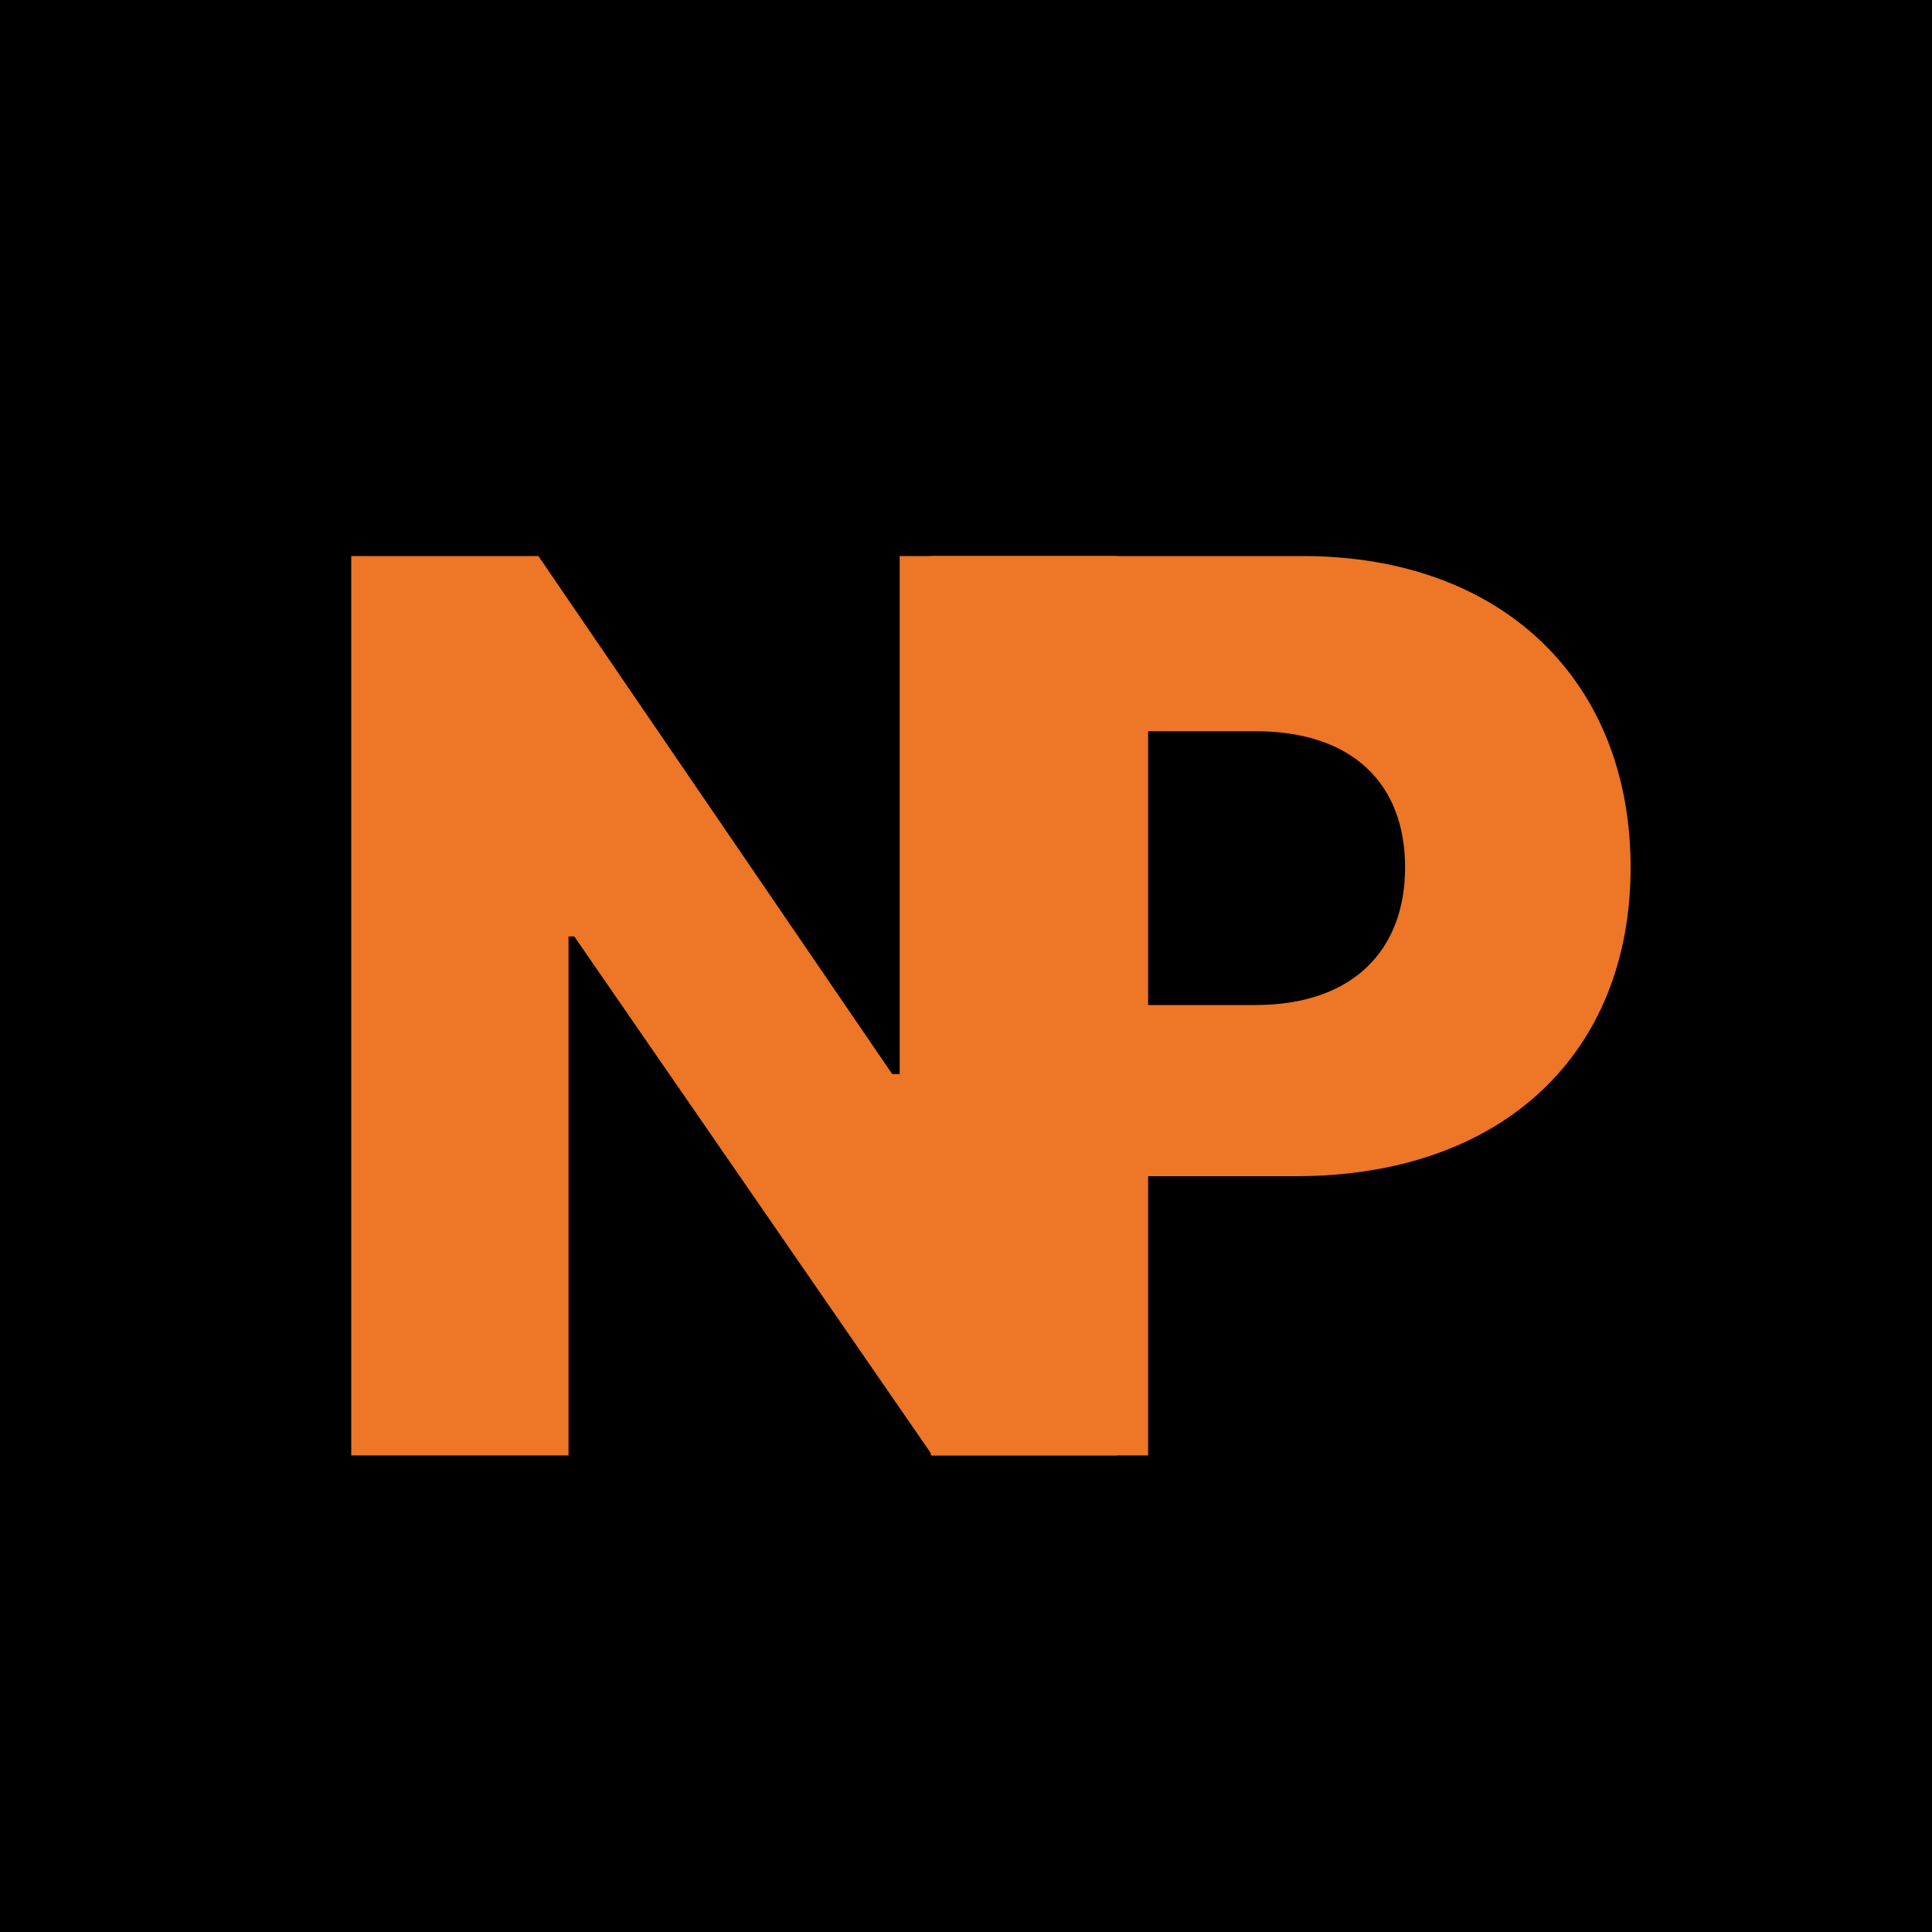 <?xml version="1.0" encoding="UTF-8"?> <svg xmlns="http://www.w3.org/2000/svg" xmlns:xlink="http://www.w3.org/1999/xlink" width="150" height="150" viewBox="0 0 150 150" fill="none"><desc> Created with Pixso. </desc><defs></defs><rect id="Прямоугольник 2" width="150" height="150" fill="#000000" fill-opacity="1"></rect><path id="N" d="M86.71 43.17L69.85 43.17L69.85 83.39L69.27 83.39L41.8 43.17L27.27 43.17L27.27 113L44.14 113L44.14 72.71L44.59 72.71L72.39 113L86.71 113L86.71 43.17Z" fill="#ED7627" fill-opacity="1" fill-rule="nonzero"></path><path id="P" d="M72.27 113L89.14 113L89.14 91.32L100.6 91.32C116.59 91.32 126.6 81.85 126.6 67.34C126.6 53 116.8 43.17 101.12 43.17L72.27 43.17L72.27 113ZM89.14 78.03L89.14 56.77L97.46 56.77C105.03 56.77 109.09 60.87 109.09 67.34C109.09 73.78 105.03 78.03 97.46 78.03L89.14 78.03Z" fill="#ED7627" fill-opacity="1" fill-rule="nonzero"></path></svg> 
